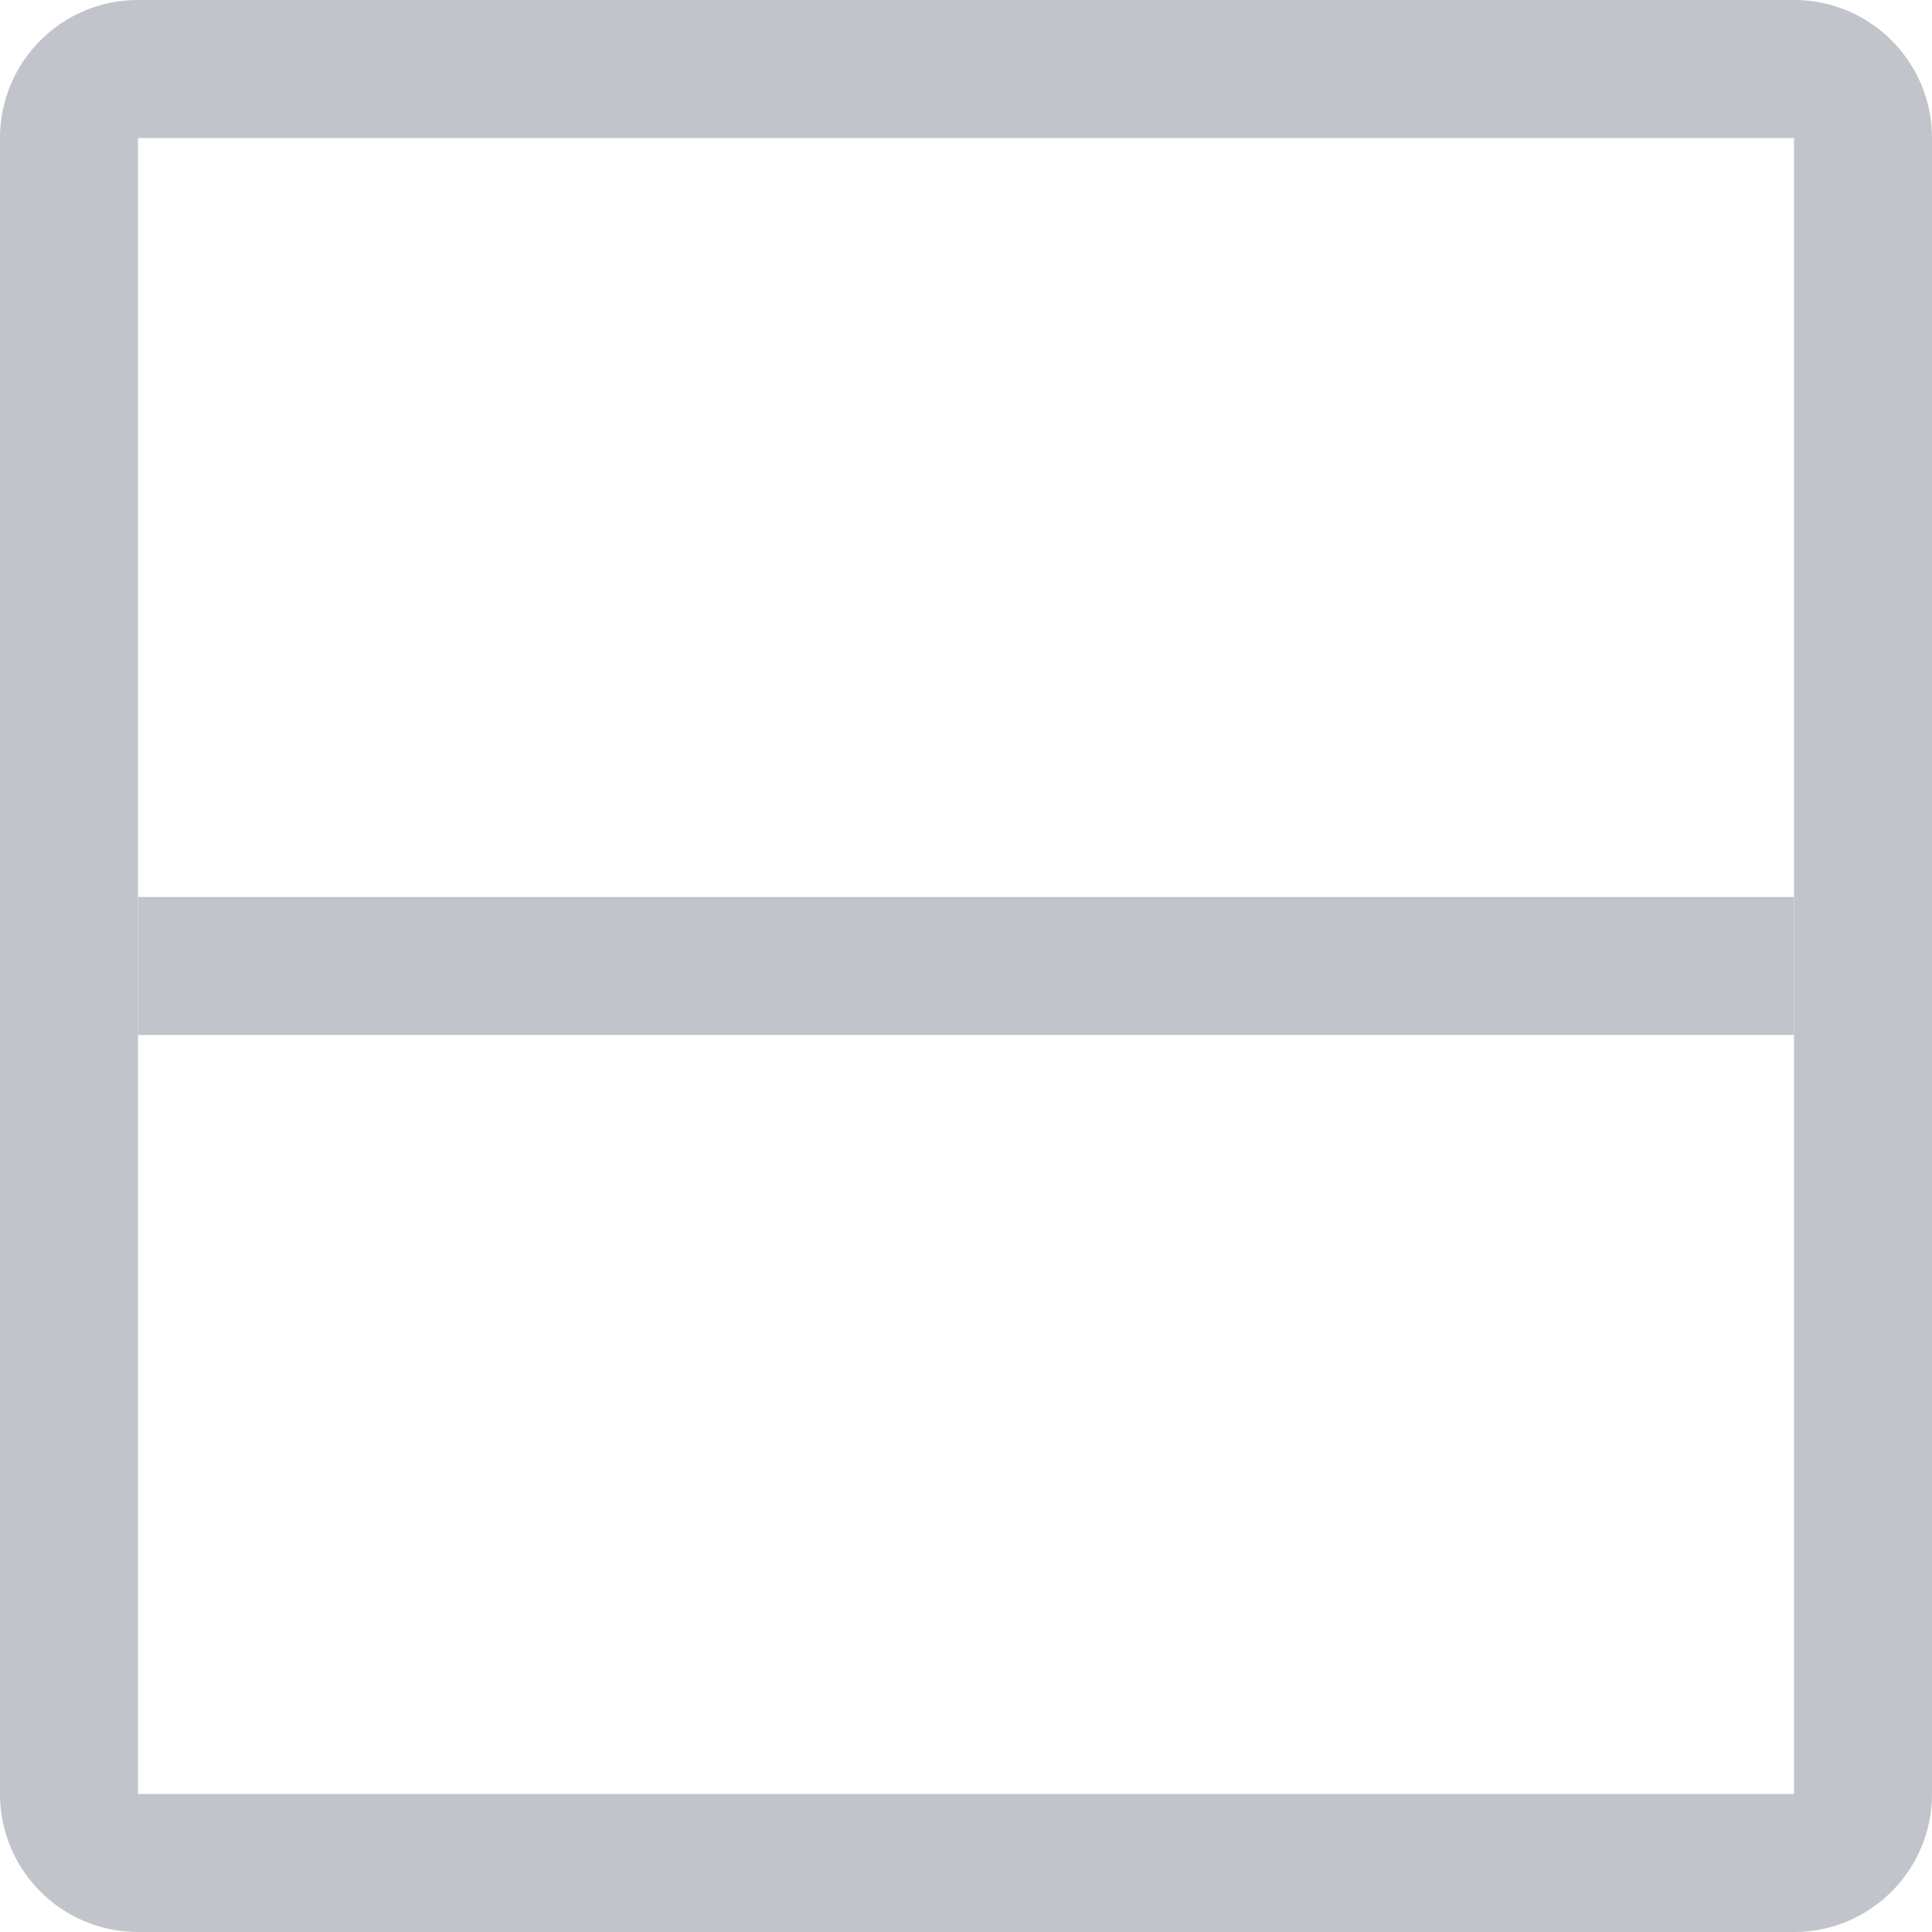 <svg width="28" height="28" viewBox="0 0 28 28" fill="none" xmlns="http://www.w3.org/2000/svg">
<g clip-path="url(#clip0_11717_2674)">
<path fill-rule="evenodd" clip-rule="evenodd" d="M26 2H2V26H26V2ZM2 0C0.895 0 0 0.895 0 2V26C0 27.105 0.895 28 2 28H26C27.105 28 28 27.105 28 26V2C28 0.895 27.105 0 26 0H2Z" fill="#C2C4CB"/>
<path d="M2 15V13H26V15H2Z" fill="#C2C4CB"/>
</g>
<defs>
<clipPath id="clip0_11717_2674">
<rect width="28" height="28" fill="white"/>
</clipPath>
</defs>
</svg>
